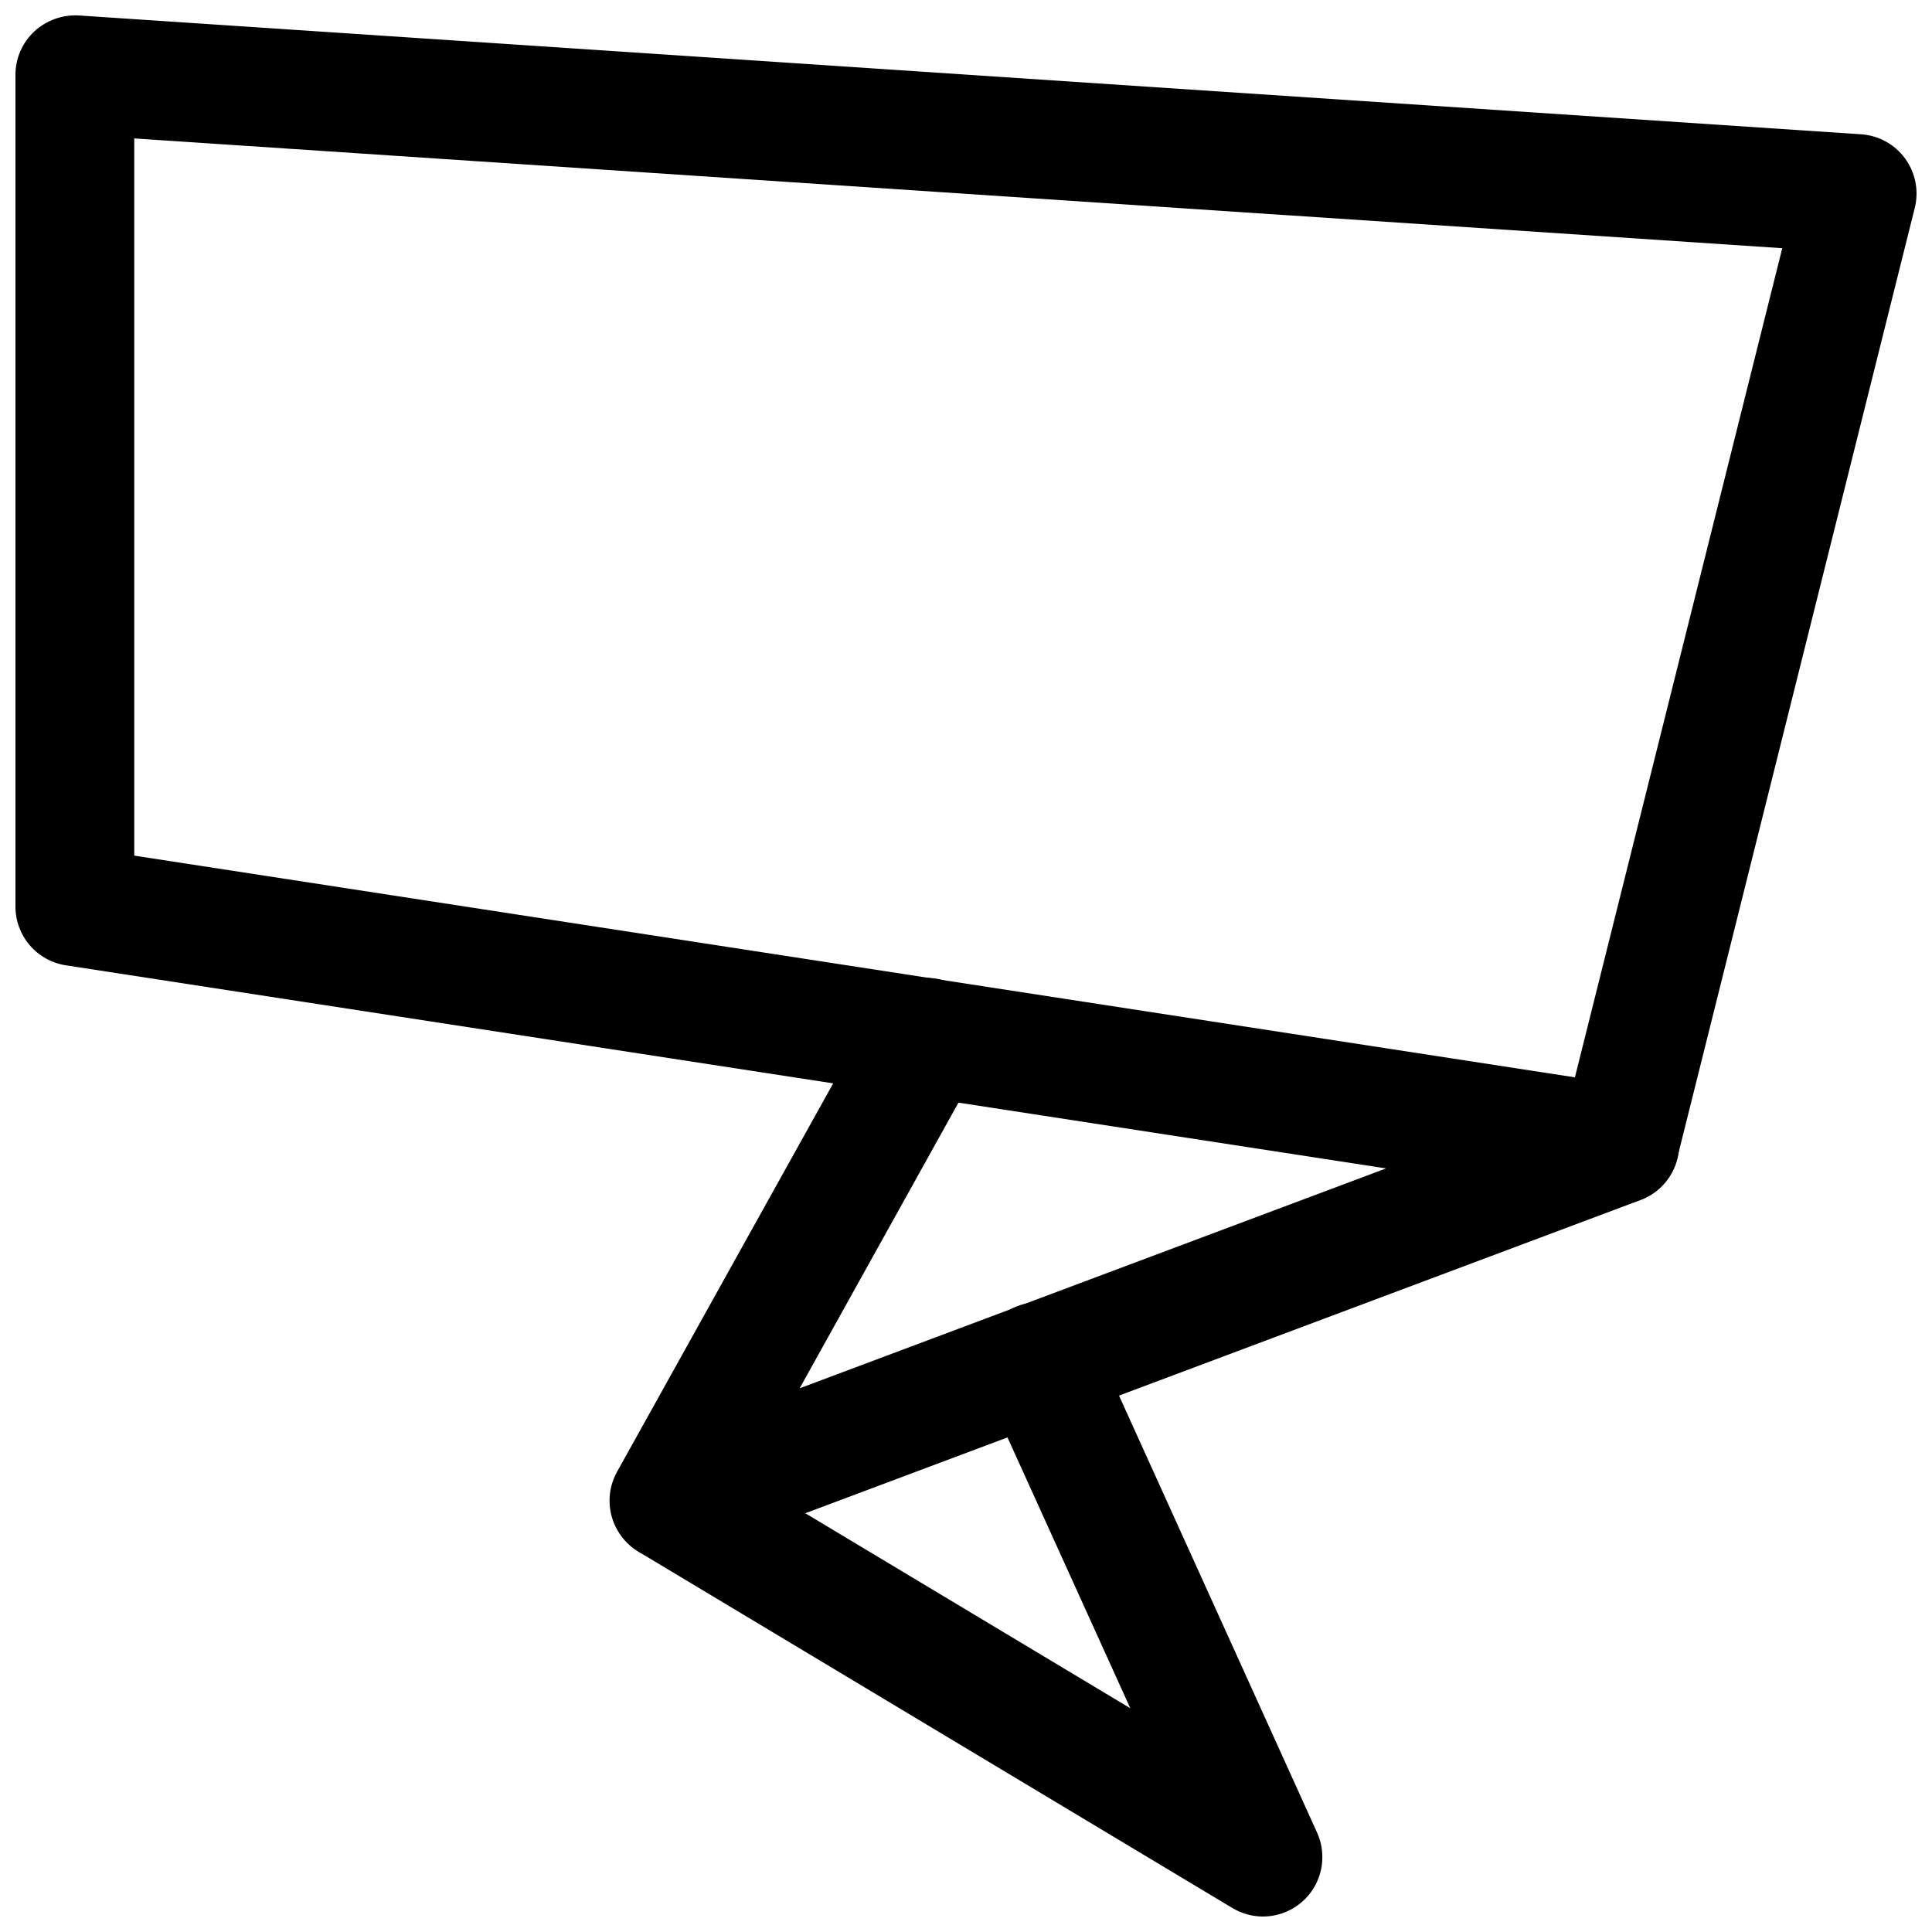 <?xml version="1.0" encoding="UTF-8"?>
<!-- Uploaded to: SVG Repo, www.svgrepo.com, Generator: SVG Repo Mixer Tools -->
<svg width="800px" height="800px" version="1.1" viewBox="144 144 512 512" xmlns="http://www.w3.org/2000/svg">
 <defs>
  <clipPath id="b">
   <path d="m148.09 148.09h503.81v314.91h-503.81z"/>
  </clipPath>
  <clipPath id="a">
   <path d="m305 489h190v162.9h-190z"/>
  </clipPath>
 </defs>
 <g clip-path="url(#b)">
  <path d="m573.18 462.98c-0.812-0.004-1.621-0.066-2.426-0.191l-409.34-62.977c-3.711-0.578-7.094-2.461-9.535-5.316-2.441-2.852-3.785-6.484-3.785-10.238v-220.42c-0.004-4.352 1.797-8.512 4.977-11.492 3.195-2.957 7.457-4.488 11.805-4.25l472.32 31.488h0.004c4.652 0.309 8.93 2.664 11.68 6.434 2.746 3.769 3.684 8.562 2.551 13.09l-62.977 251.91v-0.004c-0.844 3.414-2.805 6.449-5.57 8.617-2.769 2.168-6.184 3.348-9.699 3.352zm-393.6-92.23 381.79 58.758 54.945-219.73-436.74-29.094z"/>
 </g>
 <path d="m321.28 557.44c-5.578 0-10.742-2.953-13.57-7.762-2.828-4.809-2.902-10.758-0.188-15.633l68.328-122.8c2.734-4.914 7.883-8 13.508-8.09 5.621-0.09 10.867 2.828 13.758 7.652s2.988 10.824 0.254 15.742l-47.453 85.363 211.79-79.414v0.004c5.269-1.98 11.199-1 15.547 2.574 4.352 3.574 6.465 9.199 5.543 14.754-0.922 5.555-4.734 10.195-10.004 12.176l-251.91 94.465v-0.004c-1.793 0.664-3.691 0.996-5.606 0.977z"/>
 <g clip-path="url(#a)">
  <path d="m478.72 651.9c-2.852 0-5.648-0.77-8.094-2.234l-157.44-94.465h0.004c-4.711-2.949-7.519-8.16-7.391-13.715 0.133-5.559 3.184-10.633 8.027-13.355 4.844-2.723 10.766-2.691 15.578 0.086l114.14 68.488-38.699-85.332v-0.004c-2.324-5.125-1.734-11.098 1.539-15.672 3.277-4.574 8.746-7.051 14.344-6.504 5.598 0.551 10.48 4.047 12.805 9.172l59.512 131.3c2.199 4.871 1.781 10.523-1.113 15.016-2.894 4.492-7.871 7.211-13.215 7.215z"/>
 </g>
</svg>